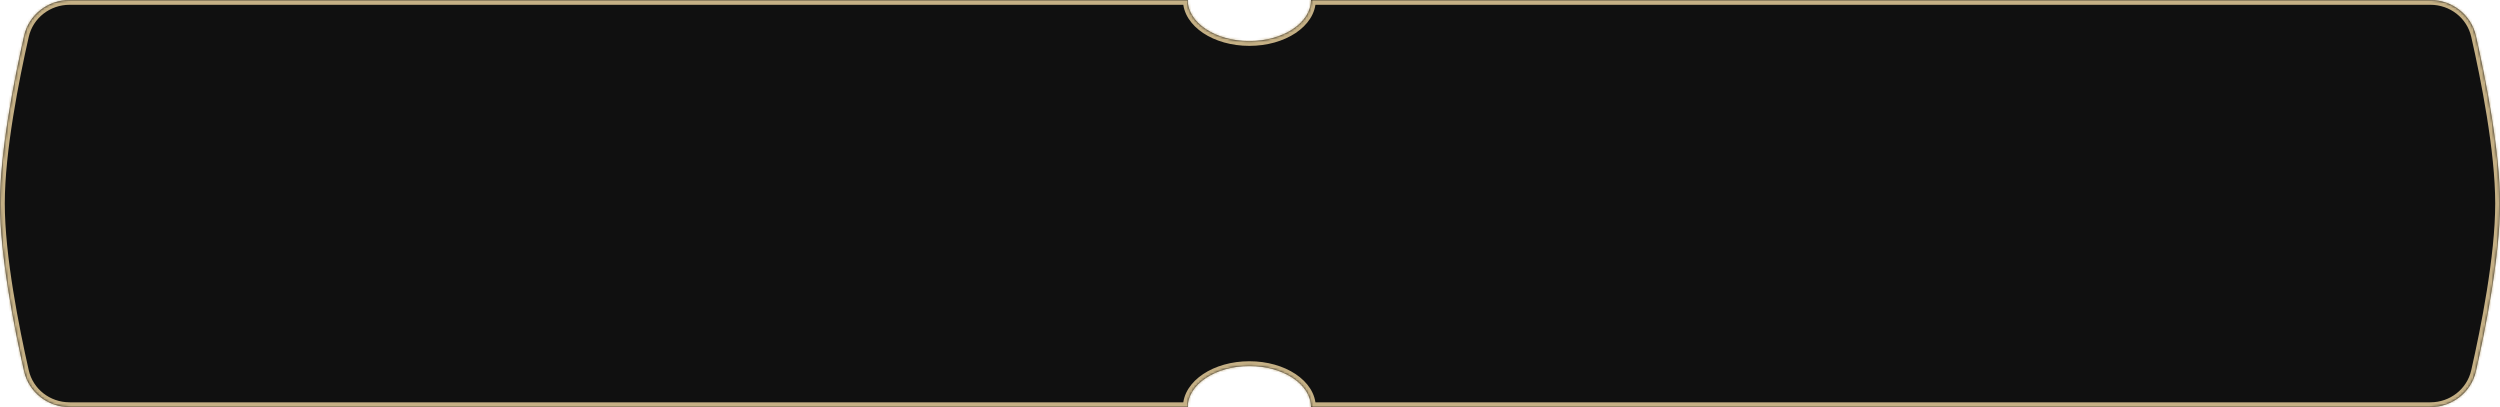 <?xml version="1.0" encoding="UTF-8"?> <svg xmlns="http://www.w3.org/2000/svg" width="1044" height="170" viewBox="0 0 1044 170" fill="none"> <mask id="path-1-inside-1_422_1273" fill="white"> <path fill-rule="evenodd" clip-rule="evenodd" d="M521.736 17.157C535.949 17.157 547.471 9.476 547.471 3.8147e-05L1014.93 1.52192e-05C1024.01 1.52192e-05 1031.93 6.103 1033.94 14.954C1037.99 32.791 1044 62.96 1044 85C1044 107.04 1037.99 137.209 1033.94 155.046C1031.93 163.897 1024.01 170 1014.93 170H547.471C547.462 160.53 535.943 152.854 521.736 152.854C507.528 152.854 496.009 160.53 496 170H29.069C19.992 170 12.065 163.897 10.056 155.046C6.006 137.209 0 107.04 0 85C0 62.96 6.006 32.791 10.056 14.954C12.065 6.103 19.992 1.52192e-05 29.069 1.52192e-05L496 3.8147e-05C496 9.476 507.522 17.157 521.736 17.157Z"></path> </mask> <path fill-rule="evenodd" clip-rule="evenodd" d="M521.736 17.157C535.949 17.157 547.471 9.476 547.471 3.8147e-05L1014.93 1.52192e-05C1024.01 1.52192e-05 1031.93 6.103 1033.94 14.954C1037.99 32.791 1044 62.96 1044 85C1044 107.04 1037.99 137.209 1033.94 155.046C1031.93 163.897 1024.01 170 1014.93 170H547.471C547.462 160.53 535.943 152.854 521.736 152.854C507.528 152.854 496.009 160.53 496 170H29.069C19.992 170 12.065 163.897 10.056 155.046C6.006 137.209 0 107.04 0 85C0 62.96 6.006 32.791 10.056 14.954C12.065 6.103 19.992 1.52192e-05 29.069 1.52192e-05L496 3.8147e-05C496 9.476 507.522 17.157 521.736 17.157Z" fill="#101010"></path> <path d="M547.471 2.29278e-05L547.471 -2L545.472 -2V2.29278e-05H547.471ZM1014.93 0L1014.93 -2L1014.93 -2L1014.93 0ZM1033.94 14.954L1035.89 14.512L1035.89 14.512L1033.94 14.954ZM1033.94 155.046L1035.89 155.488L1035.89 155.488L1033.94 155.046ZM547.471 170L545.472 170.002L545.474 172H547.471V170ZM496 170V172H497.998L498 170.002L496 170ZM10.056 155.046L12.006 154.603L12.006 154.603L10.056 155.046ZM10.056 14.954L8.106 14.512L8.106 14.512L10.056 14.954ZM29.069 0L29.069 -2H29.069V0ZM496 2.29278e-05H498V-2L496 -2L496 2.29278e-05ZM545.472 2.29278e-05C545.472 3.861 543.124 7.602 538.824 10.468C534.539 13.325 528.503 15.158 521.736 15.158V19.157C529.182 19.157 536.014 17.148 541.043 13.796C546.057 10.453 549.471 5.614 549.471 2.29278e-05H545.472ZM1014.93 -2L547.471 -2L547.471 2L1014.93 2L1014.93 -2ZM1035.89 14.512C1033.67 4.716 1024.91 -2 1014.93 -2V2C1023.11 2 1030.2 7.491 1031.99 15.397L1035.89 14.512ZM1046 85C1046 62.711 1039.94 32.344 1035.89 14.512L1031.99 15.397C1036.05 33.239 1042 63.209 1042 85H1046ZM1035.89 155.488C1039.94 137.656 1046 107.289 1046 85H1042C1042 106.791 1036.05 136.761 1031.99 154.603L1035.89 155.488ZM1014.93 172C1024.91 172 1033.67 165.284 1035.89 155.488L1031.99 154.603C1030.2 162.509 1023.11 168 1014.93 168V172ZM547.471 172H1014.93V168H547.471V172ZM521.736 154.854C528.5 154.854 534.534 156.685 538.819 159.54C543.119 162.404 545.468 166.143 545.472 170.002L549.471 169.998C549.465 164.387 546.051 159.552 541.037 156.212C536.008 152.862 529.179 150.855 521.736 150.855V154.854ZM498 170.002C498.003 166.143 500.353 162.404 504.652 159.54C508.938 156.685 514.971 154.854 521.736 154.854V150.855C514.292 150.855 507.463 152.862 502.435 156.212C497.421 159.552 494.006 164.387 494 169.998L498 170.002ZM29.069 172H496V168H29.069V172ZM8.106 155.488C10.33 165.284 19.094 172 29.069 172V168C20.891 168 13.801 162.509 12.006 154.603L8.106 155.488ZM-2 85C-2 107.289 4.057 137.656 8.106 155.488L12.006 154.603C7.955 136.761 2 106.791 2 85H-2ZM8.106 14.512C4.057 32.344 -2 62.711 -2 85H2C2 63.209 7.955 33.239 12.006 15.397L8.106 14.512ZM29.069 -2C19.094 -2 10.33 4.716 8.106 14.512L12.006 15.397C13.801 7.491 20.891 2 29.069 2V-2ZM496 -2L29.069 -2L29.069 2L496 2L496 -2ZM521.736 15.158C514.969 15.158 508.933 13.325 504.647 10.468C500.347 7.602 498 3.861 498 2.29278e-05H494C494 5.614 497.414 10.453 502.429 13.796C507.457 17.148 514.289 19.157 521.736 19.157V15.158Z" fill="#C5B085" mask="url(#path-1-inside-1_422_1273)"></path> </svg> 